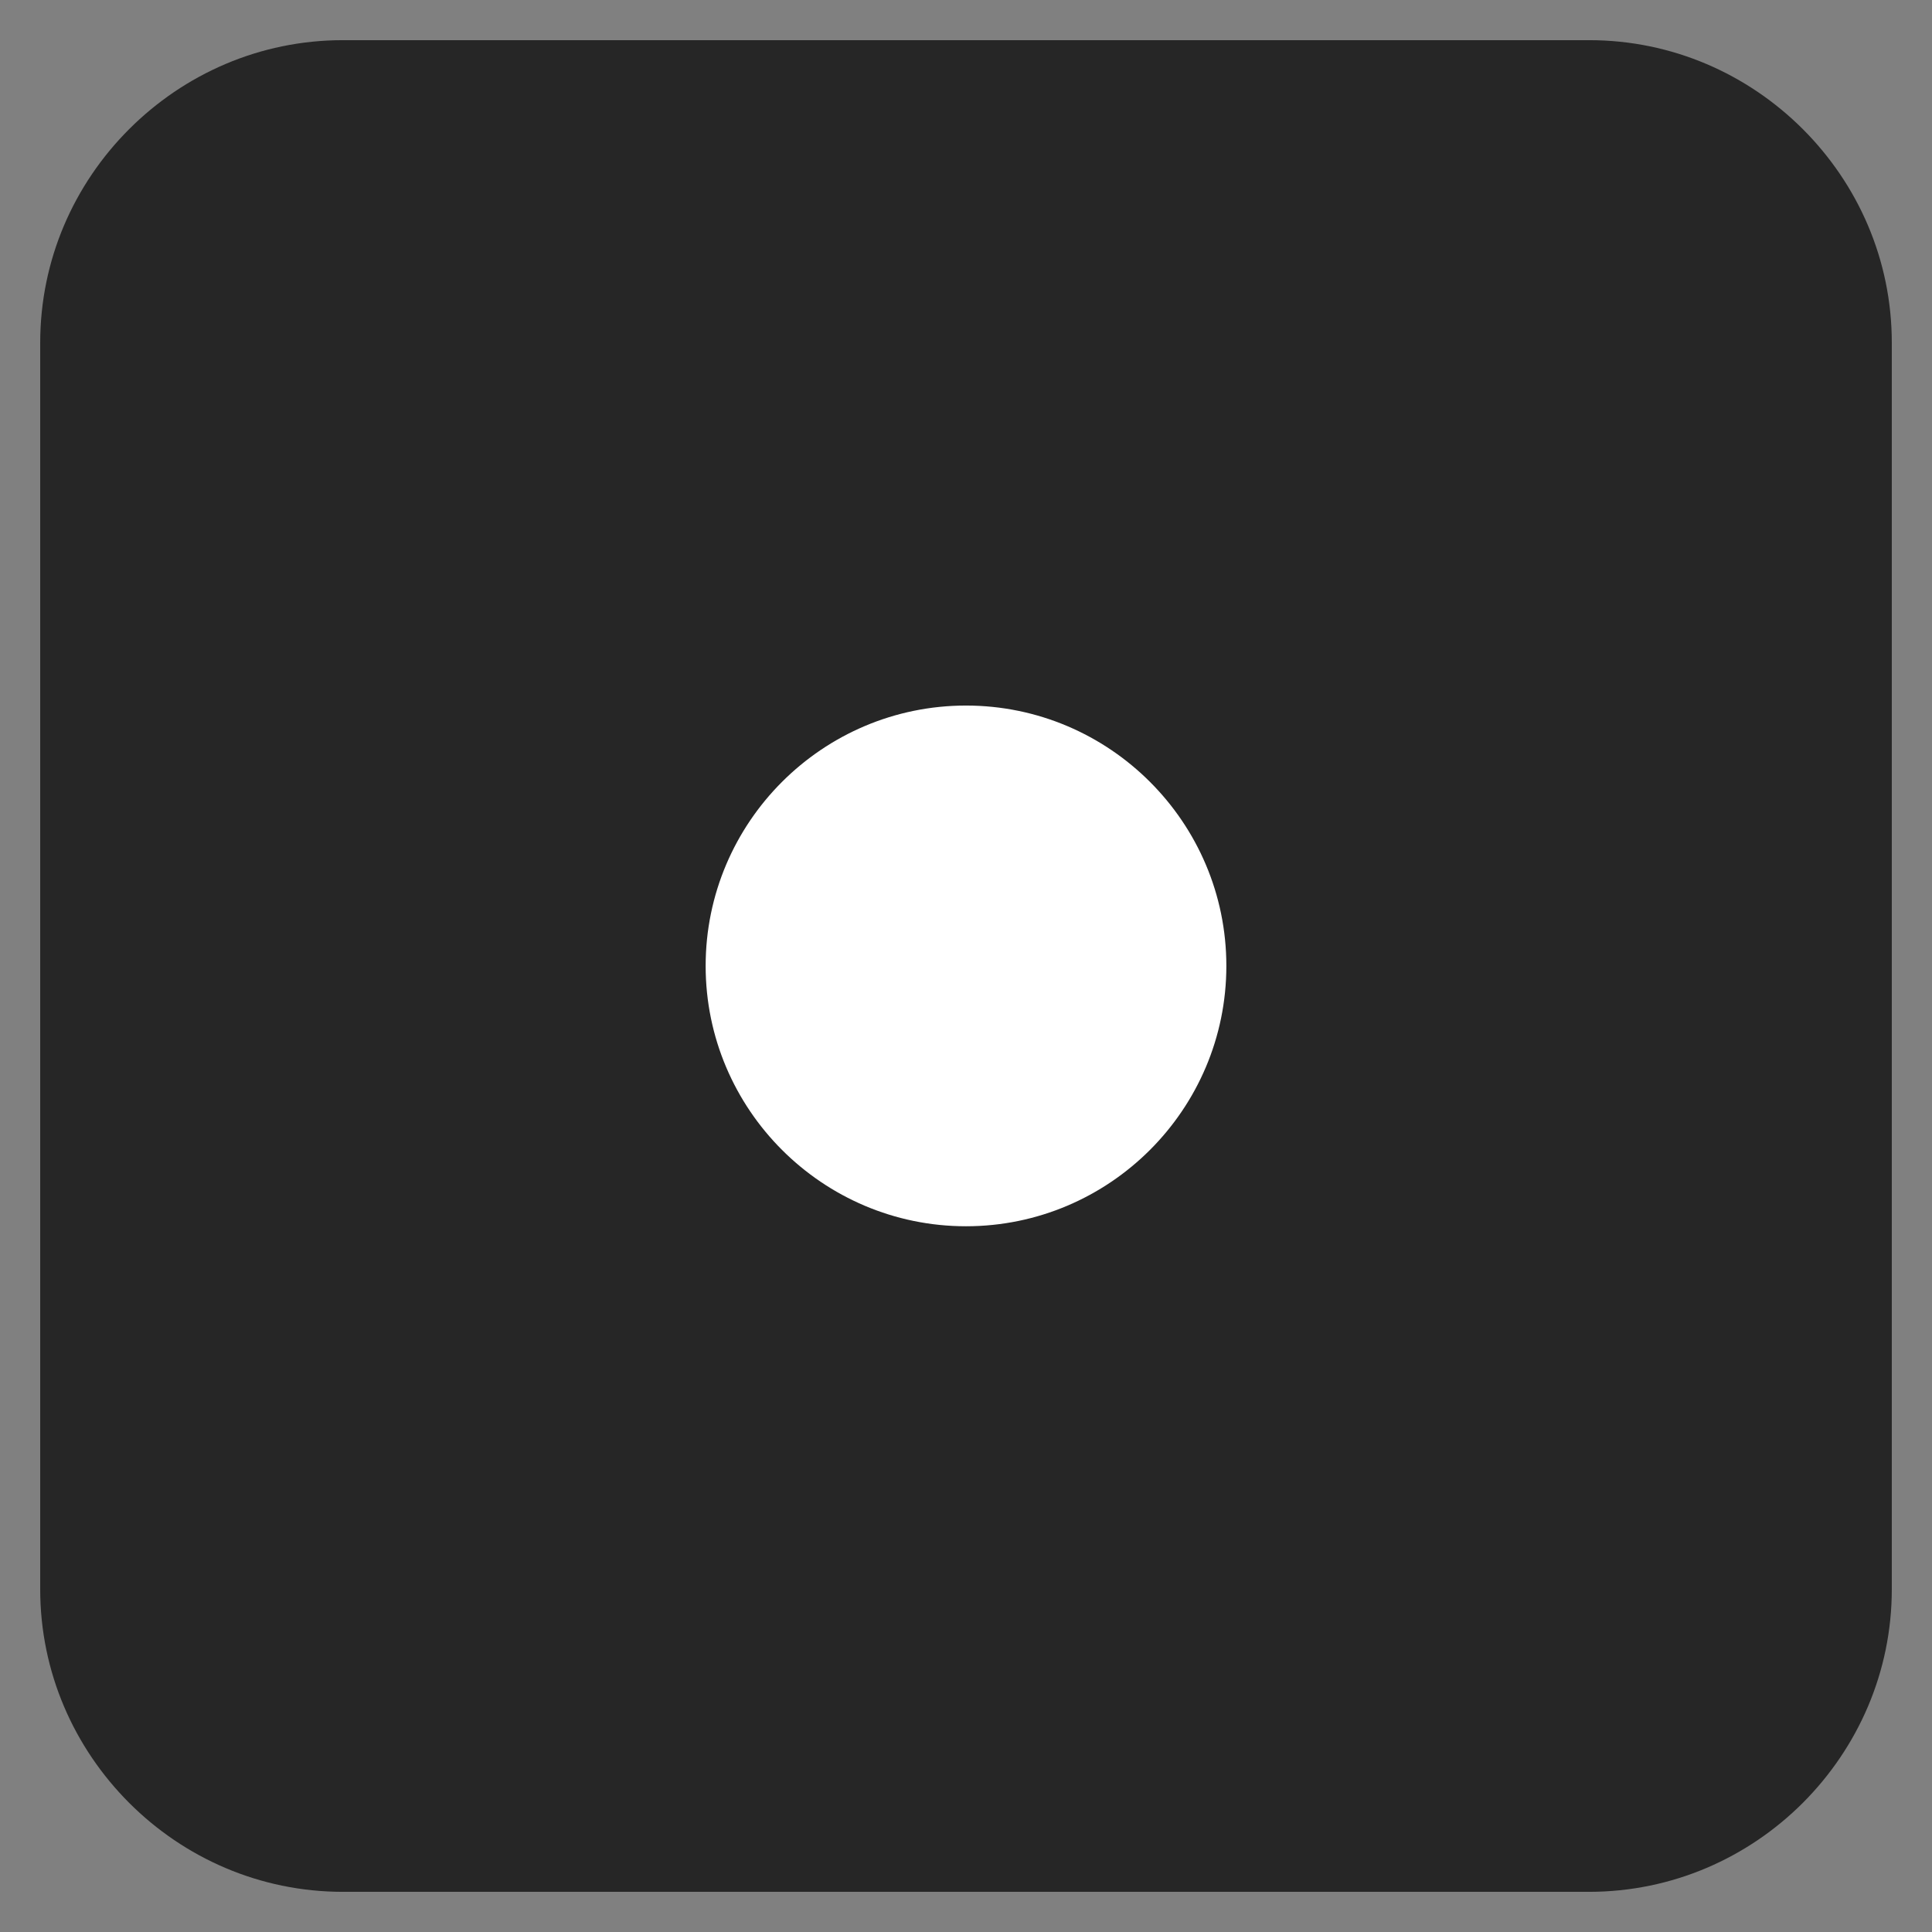 ﻿<?xml version="1.0" encoding="utf-8"?>
<!-- Generator: Adobe Illustrator 16.0.0, SVG Export Plug-In . SVG Version: 6.00 Build 0)  -->
<!DOCTYPE svg PUBLIC "-//W3C//DTD SVG 1.1//EN" "http://www.w3.org/Graphics/SVG/1.1/DTD/svg11.dtd">
<svg version="1.1" xmlns="http://www.w3.org/2000/svg" xmlns:xlink="http://www.w3.org/1999/xlink" x="0px" y="0px" width="62px"
	 height="62px" viewBox="0 0 62 62" enable-background="new 0 0 62 62" xml:space="preserve">
<rect x="0" y="0" width="62" height="62" fill="#808080" stroke="none"/>
<g id="Layer_1">
	<g id="Tab_2_-_White">
		<g id="Button_4_-_Grey">
			<g id="Tab_1_-_Grey">
				<g id="Bullet_3_-_Forward">
				</g>
			</g>
		</g>
	</g>
	<g id="Button_4_-_Grey_1_">
	</g>
	<g id="Bullet_3_-_Backward">
	</g>
	<g id="Icon_2_-_Down">
	</g>
</g>
<g id="legenda_OFF" display="none">
</g>
<g id="legenda_ON">
</g>
<g id="icons_x5F_OFF" display="none">
</g>
<g id="icons_x5F_ON">
	<g>
		<path opacity="0.7" d="M57.855,4.144c-1.768-1.765-4.188-2.855-6.859-2.855H11.002c-2.67,0-5.092,1.091-6.857,2.855
			c-1.768,1.768-2.855,4.188-2.855,6.859v39.995c0,2.669,1.088,5.089,2.855,6.858c1.766,1.766,4.188,2.854,6.857,2.855h39.994
			c2.672-0.002,5.092-1.09,6.859-2.855c1.766-1.77,2.855-4.189,2.855-6.858V11.003C60.711,8.331,59.621,5.911,57.855,4.144z"/>
		<g>
			<path fill="#FFFFFF" d="M31,39.352c-4.605,0-8.355-3.748-8.355-8.355s3.75-8.355,8.355-8.355s8.355,3.748,8.355,8.355
				S35.605,39.352,31,39.352z"/>
		</g>
	</g>
</g>

</svg>
